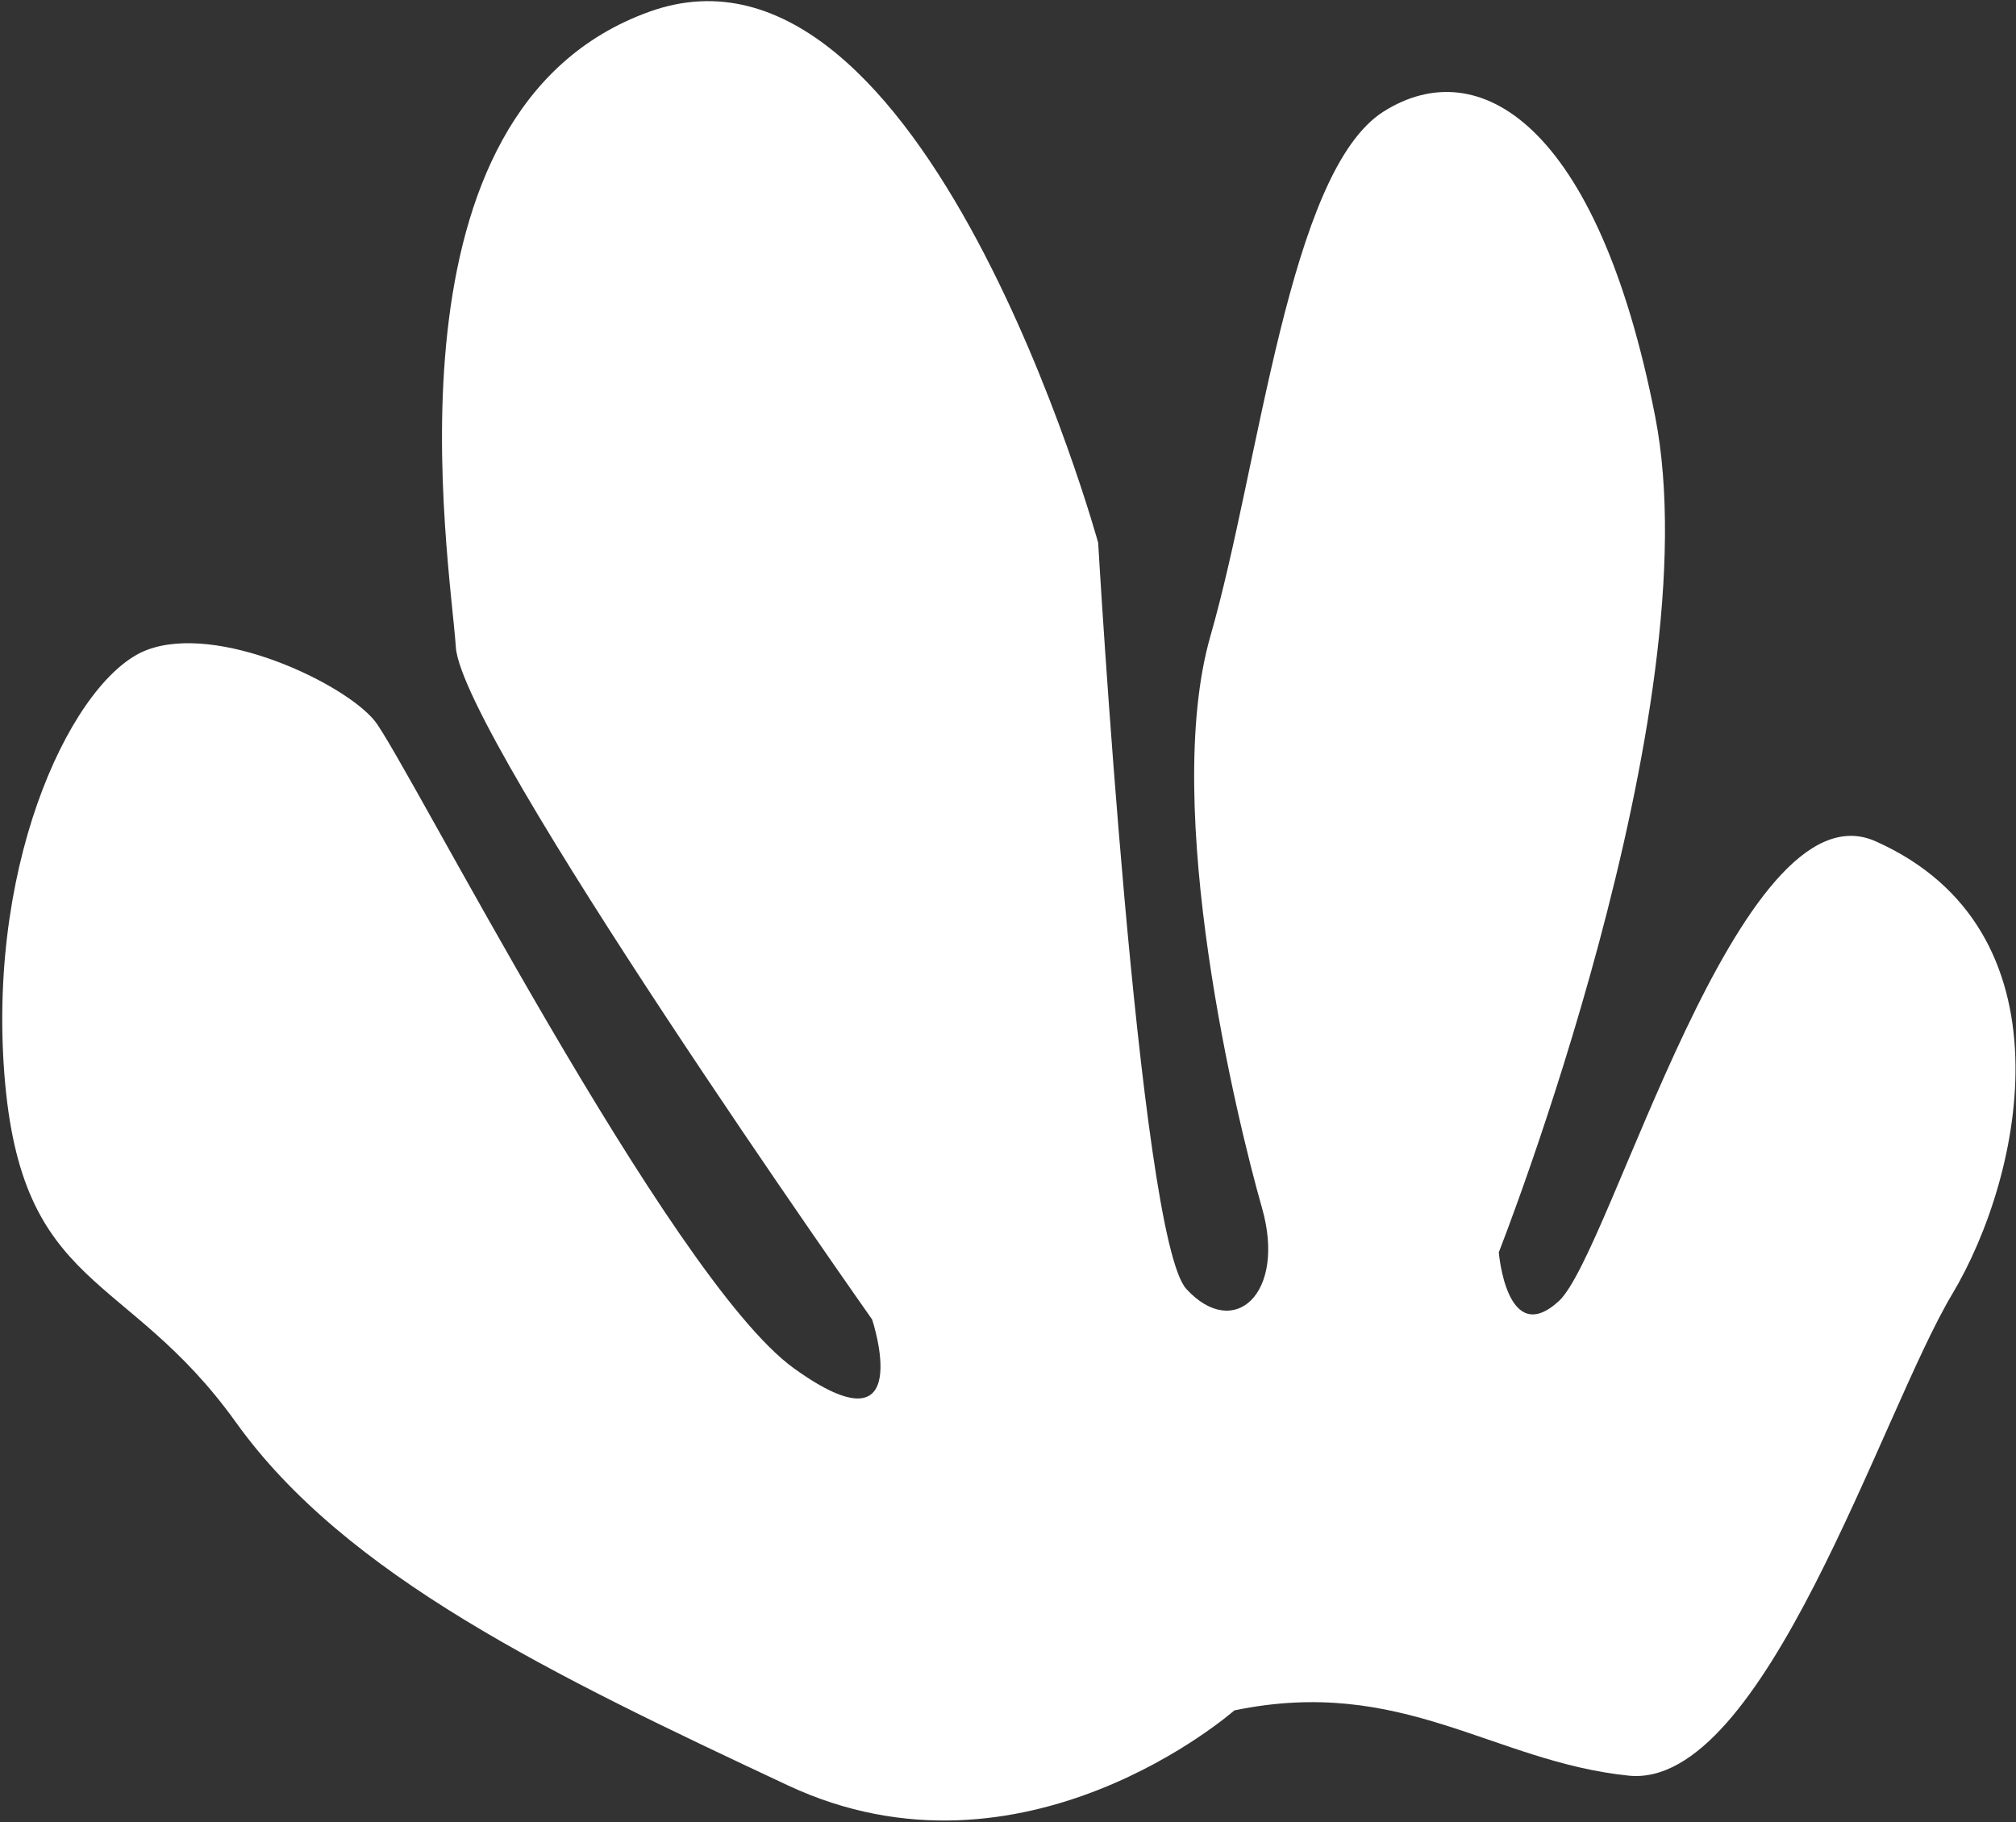 <svg width="509" height="460" fill="none" xmlns="http://www.w3.org/2000/svg"><rect width="100%" height="100%" fill="#333333" stroke="none"/><path fill-rule="evenodd" clip-rule="evenodd" d="M311.648 431.762s-53.163 46.831-112.726 18.924c-59.563-27.907-111.654-52.957-139.354-91.64-27.7-38.683-54.291-32.746-58.484-88.136-4.193-55.391 17.983-100.022 36-106.838 18.018-6.816 49.786 8.401 57.48 17.848 7.696 9.452 74.426 140.837 105.86 163.473 31.433 22.637 19.771-12.312 19.771-12.312s-103.553-146.82-105.098-169.679c-1.546-22.863-20.484-135.625 48.946-160.476 69.435-24.848 113.222 134.071 113.222 134.071s10.166 175.191 22.26 188.375c12.09 13.189 25.269 1.099 19.108-20.444-6.16-21.538-25.52-100.891-13.01-144.421 12.508-43.524 19.738-117.16 43.683-132.334 23.947-15.17 54.06 2.85 68.585 76.926 14.534 74.075-39.476 211.027-39.476 211.027s1.985 24.4 15.164 12.31c13.182-12.096 45.409-131.432 79.948-116.075 50.261 22.341 37.391 84.179 19.378 114.299-18.008 30.119-47.419 125.083-81.701 121.571-34.283-3.511-57.146-25.267-99.556-16.469z" fill="#fff"/></svg>